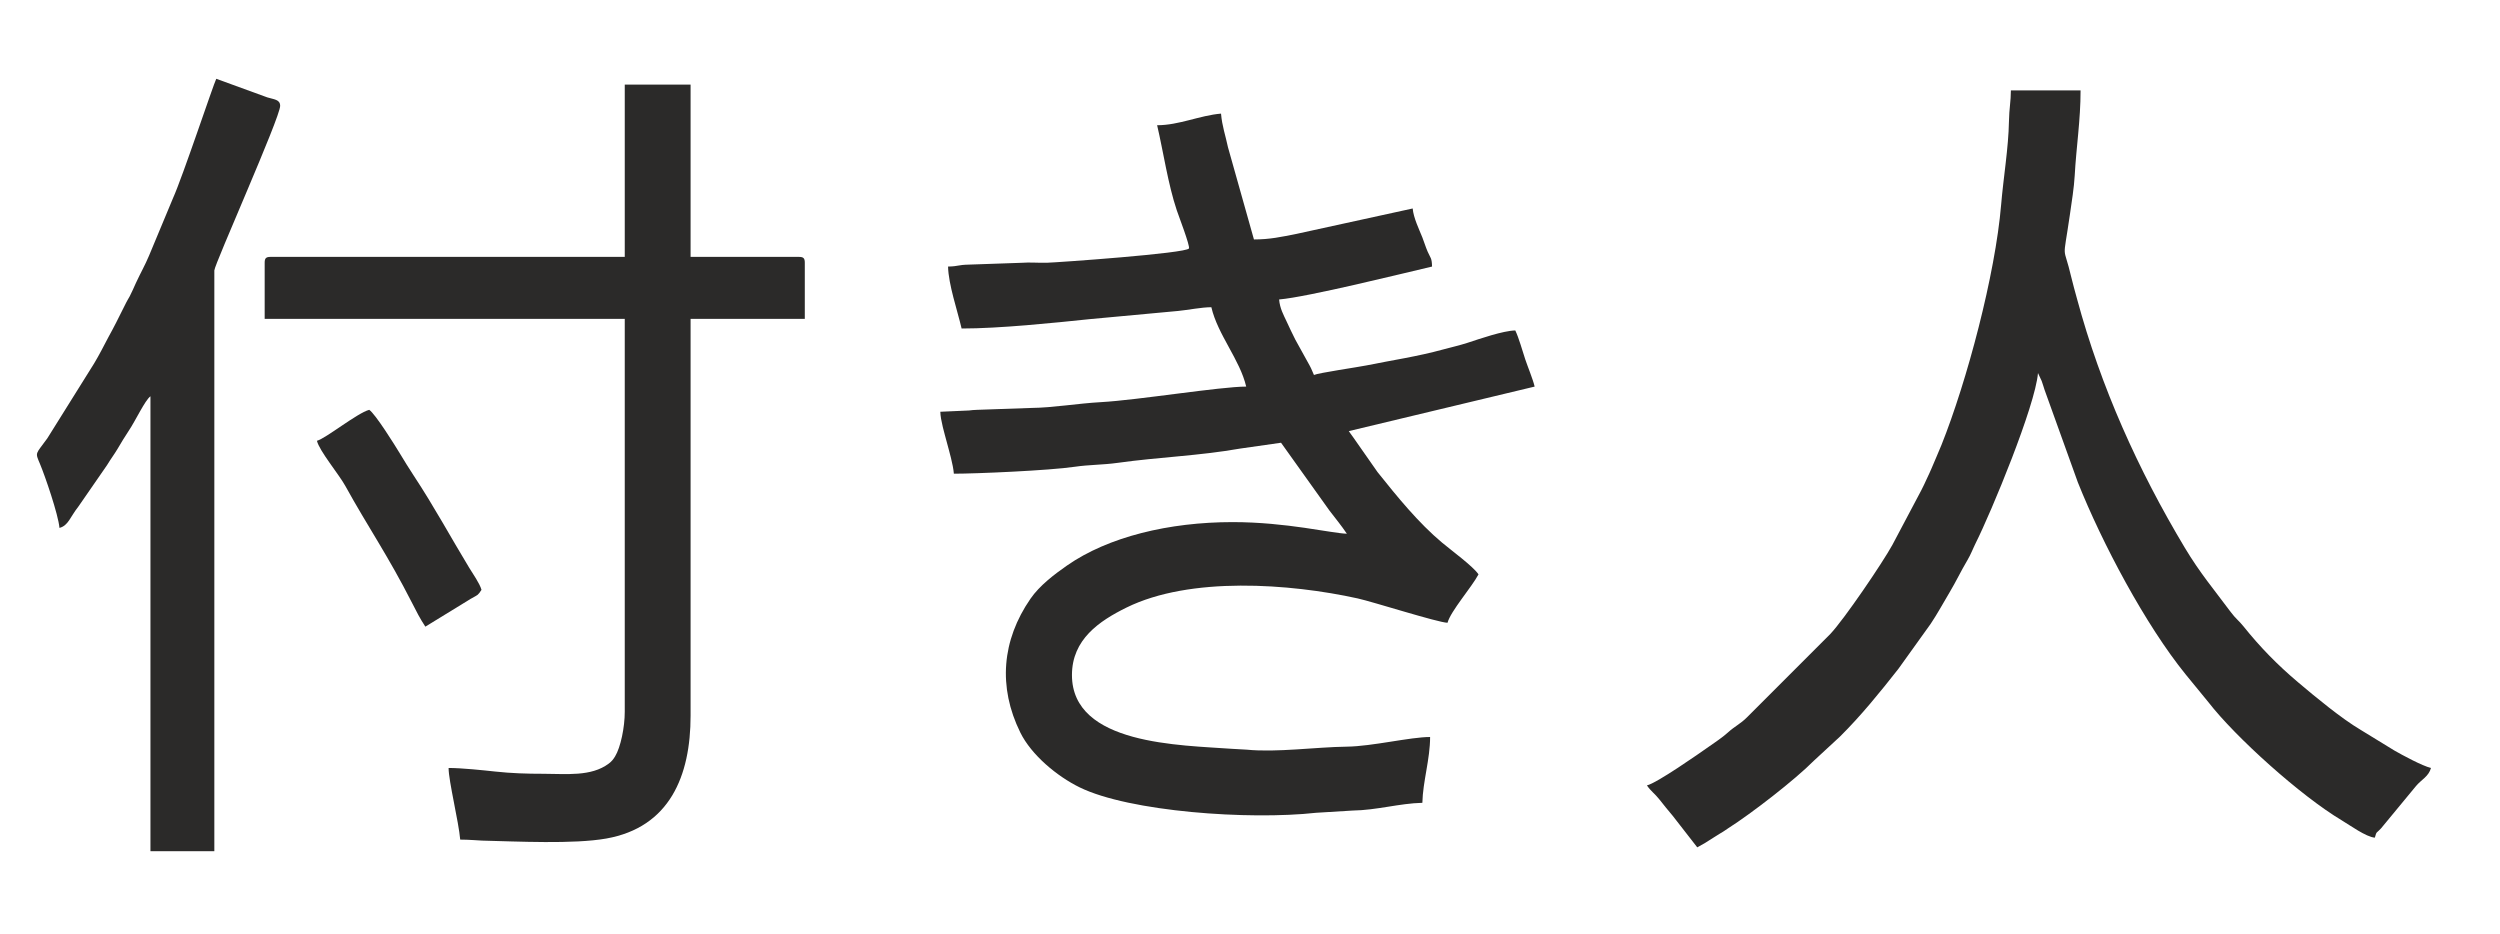 <?xml version="1.0" encoding="UTF-8"?>
<!DOCTYPE svg PUBLIC "-//W3C//DTD SVG 1.1//EN" "http://www.w3.org/Graphics/SVG/1.1/DTD/svg11.dtd">
<!-- Creator: Corel DESIGNER 2019 (64-Bit) -->
<svg xmlns="http://www.w3.org/2000/svg" xml:space="preserve" width="332.215mm" height="124.178mm" version="1.1" style="shape-rendering:geometricPrecision; text-rendering:geometricPrecision; image-rendering:optimizeQuality; fill-rule:evenodd; clip-rule:evenodd"
viewBox="0 0 31282.93 11693.18"
 xmlns:xlink="http://www.w3.org/1999/xlink"
 xmlns:xodm="http://www.corel.com/coreldraw/odm/2003">
 <defs>
  <style type="text/css">
   <![CDATA[
    .fil1 {fill:none}
    .fil0 {fill:#2B2A29}
   ]]>
  </style>
 </defs>
 <g id="Plan_x0020_1">
  <g id="_2509316990144">
   <path class="fil0" d="M14479.41 1567.17c79.08,339.36 135.75,734.82 245.33,1062.81 22.08,66.08 168.9,448.24 152.86,478.74 -32.44,61.59 -1640.26,175.12 -1778.18,179.21 -100.99,2.97 -214.95,-7.76 -314.45,0.45l-657.3 22.66c-152.62,3.47 -126.3,21.49 -264.46,24.52 4.98,224.96 116.5,547.47 169.54,775.2 474.14,0 1152.49,-70.24 1602.69,-117.24l1107.55 -102.56c118.73,-11.16 292.22,-46.69 414.72,-46.69 80.28,344.62 357.73,657.03 436.07,993.23 -321.71,0 -1357.31,169.11 -1816.17,194.48 -297.54,16.54 -602.66,70.29 -872.22,72.7l-680.5 23.77c-45.03,1.63 -61.56,3.35 -98.33,7.99l-360.27 15.99c2.34,106.03 53.61,276.11 80.82,379.45 31.61,119.9 79.04,279.06 88.74,395.73 275.08,0 1188.91,-39.11 1512.12,-86.66 180.84,-26.6 353.1,-23.43 532.88,-48.55 534.86,-74.7 1011.42,-86.83 1540.27,-179.69l508.7 -72.67 605.35 848.09c71.95,93.84 151.75,191.11 218.29,290.44 -187.45,-4.17 -752.88,-145.33 -1429.27,-145.33 -794.62,0 -1555.46,183.22 -2072.8,543.46 -158.32,110.29 -343.37,250.82 -456.77,415.27 -358.53,519.49 -408.17,1104.06 -127.45,1674.07 138.44,281.09 459.4,547.87 742.75,686.48 622.33,304.52 2118.12,411.17 2959.52,317.94l456.6 -27.86c300.82,-4.18 586.68,-90.44 872.18,-96.79 6.01,-268.55 96.9,-545.81 96.9,-823.63 -248.36,0 -724.79,116.9 -1040.8,120.85 -388.98,4.89 -878.76,74.93 -1253.52,37.7l-178.26 -10.13c-646.34,-47.46 -2008.98,-47.57 -2008.98,-923.61 0,-446.02 342.25,-676.64 681.99,-844.18 796.92,-392.89 2045.14,-301.32 2893.12,-114.66 186.47,41.02 1005.36,302.11 1124.46,304.77 38.94,-145.74 302.23,-444.28 387.6,-605.6 -67.54,-100.85 -339.28,-299.6 -453.14,-394.76 -299.89,-250.68 -567.15,-580.8 -810.39,-885.28l-307.47 -439.62c-24.14,-35.01 -30.01,-38.84 -52.04,-72.95l2325.57 -557.19c-21.23,-91.07 -86.46,-247.28 -118.04,-342.23 -36.9,-110.75 -78.82,-265.7 -124.22,-360.27 -154.12,3.44 -446.53,105.29 -596.62,154.35 -100.19,32.79 -216.23,58.82 -304.52,83.11 -325,89.38 -636.85,134.06 -962.38,200.35 -101.65,20.69 -602.43,93.72 -655.82,119.35 -21.97,-45.77 -26.26,-67.49 -53.13,-116.46l-181.06 -327.67c-43.75,-87.49 -68.78,-140.41 -109.83,-229.27 -35.42,-76.58 -82.69,-158.92 -92.01,-271.36 354.41,-29.46 1573.4,-332.52 1913.74,-411.83 -2.5,-110.66 -19.17,-104.63 -55.19,-187.05 -26.32,-60.33 -43.6,-120.95 -65.72,-176.55 -38.97,-98.04 -111.55,-245.75 -121.39,-363.17l-1451.01 317.39c-192.6,38.37 -337.59,70.24 -535.36,70.24l-324.69 -1153.01c-31.5,-149.68 -74.21,-265.75 -87.14,-421.58 -265.47,22.08 -524.61,145.33 -799.43,145.33z"/>
   <path class="fil0" d="M20608.27 9827.77c48.98,73.13 100.3,103.83 159.35,179.78 58.45,75.11 102.24,128.14 163.04,200.3l307.41 395.12c69.63,-36.82 130.09,-73.27 197.03,-117.88l89.38 -56.08c36.96,-21.97 -0.49,2.01 45.2,-27.46 30.18,-19.43 28.52,-20.28 57.9,-38.97 288.13,-183.1 833.34,-604.63 1069.82,-843.89l327.32 -302.54c262.34,-260.05 501.72,-555.85 729.14,-845.46l404.71 -564.29c87.22,-130.26 155.37,-258.03 236.39,-393.47 84.32,-140.93 140.33,-263.66 224.61,-405.16 42.89,-72.12 69.9,-146.91 102.66,-212.28 195.54,-389.86 745.01,-1714.27 779.4,-2127.56l46.14 99.19c16.39,45.83 18.86,58.59 35.68,109.65l416.67 1157.99c304.69,764.21 847.21,1785.17 1349.84,2404.9l283.63 346.25c339.79,438.64 1153.5,1171.3 1669.64,1479.54 103.97,62.08 302.66,207.16 413.47,216.4 23.37,-87.66 20.62,-52.61 77.55,-116.29l438.3 -530.65c66.63,-79.51 158.32,-118.99 186.67,-225.19 -106.54,-24.8 -363.22,-163.44 -459.2,-219.06l-420.62 -257.68c-242.03,-142.76 -573.25,-417.7 -784.44,-596.42 -256.46,-216.95 -473.31,-438.18 -681.96,-698.81 -57.68,-72.07 -97.79,-96.27 -159.67,-179.5 -212.43,-285.78 -384.48,-487.13 -575.25,-805.49 -583.83,-974.52 -1049.64,-2008.46 -1347.12,-3110.18 -25.61,-94.76 -53.28,-191.29 -71.16,-268.04 -104.25,-447.57 -110.48,-158.33 -19.85,-782.29 23.15,-159.35 53.3,-348.92 61.23,-495.95 19.34,-356.04 73.38,-690.09 73.38,-1065.18l-872.1 0c0,137.09 -21.32,226.42 -24.09,389.43 -5.61,327.21 -70.27,710.37 -97.68,1039.18 -73.33,879.4 -429.46,2214.16 -746.76,3008.04 -42.77,107.03 -81.59,189.25 -122.53,289.33 -25.81,63.02 -29.1,62.88 -60.62,133.18 -28.07,62.42 -40.77,87.91 -70.67,147.3l-360.59 681.1c-122.25,222.84 -600.14,927.12 -775.8,1113.71l-1041.46 1041.81c-84.34,84.94 -152.83,111.52 -242.75,193.28 -67.67,61.56 -163.65,124.39 -236.26,175.61 -128.6,90.69 -650.6,455.68 -774.99,484.67z"/>
   <path class="fil0" d="M7817.62 3214.46l-4433.05 0c-55.84,0 -72.7,16.86 -72.7,72.67l0 702.48 4505.75 0 0 4917.62c0,191.15 -50.64,441.59 -120.85,557.4 -21.97,36.19 -41.86,62.08 -79.33,90.27 -220.61,165.9 -535,127.54 -817.23,127.54 -210.51,0 -400.5,-6.18 -602,-27.84 -152.28,-16.42 -421.15,-44.86 -585,-44.86 0,163.96 126.82,673.52 145.36,896.33 113.98,0 229.82,11.42 274.22,12.51 437.53,10.5 1145.69,46.43 1553.23,-25.87 792.59,-140.52 1055.31,-781.66 1055.31,-1537.03l0 -4966.06 1429.2 0 0 -702.48c0,-55.81 -16.87,-72.67 -72.7,-72.67l-1356.51 0 0 -2156 -823.72 0 0 2156z"/>
   <path class="fil0" d="M744.08 6605.9c112.38,-30.01 131.26,-134.18 238.72,-269.96l356.5 -515.62c53.01,-87.26 84.92,-125.51 133.15,-205.99 45,-75.15 86.4,-146.99 138.84,-224.53 82.74,-122.24 202.81,-380.92 271.34,-431.14l0 5692.74 799.43 0 0 -7267.39c0,-73.1 823.63,-1913.39 823.63,-2059.07 0,-82.08 -79.16,-80.62 -160.21,-106.23l-639.19 -232.91c-32.93,62.22 -421.73,1228.83 -541.29,1493.58l-299.31 718.13c-50.43,120.93 -106.62,217.14 -165.07,343.63 -27.89,60.22 -46.92,108.66 -76.9,165.39 -24.77,46.86 -22.6,35.7 -43.54,77.55l-129.6 257.97c-33.97,68.55 -56.73,106.42 -92.58,173.91 -63.54,119.48 -113.61,220.81 -179.04,329.67l-586.92 939.27c-148.06,205.76 -155.69,168.37 -91.26,321.18 61.45,145.7 229.54,633.95 243.32,799.83z"/>
   <path class="fil0" d="M3965.95 5515.8c29.24,125.5 275.7,420.53 355.39,565.15 283.55,514.45 530.41,864.69 835.91,1465.42 52.5,103.17 99.79,197.18 165.27,294.99l540.64 -331.49c37.53,-23.97 14.44,-8.84 45.75,-26.92 73.78,-42.63 68.46,-30.67 116.18,-101.85 -21.06,-78.74 -108.05,-201.15 -155.97,-280.12 -233.06,-384.08 -432.98,-756.34 -691.92,-1149.15 -60.27,-91.38 -116.52,-183.12 -177.03,-283.23 -53.59,-88.54 -301.4,-487.68 -380.11,-540.4 -149.71,39.96 -542.94,357.9 -654.1,387.6z"/>
  </g>
  <rect class="fil1" x="-0" y="-0" width="31282.93" height="11693.18"/>
 </g>
</svg>

